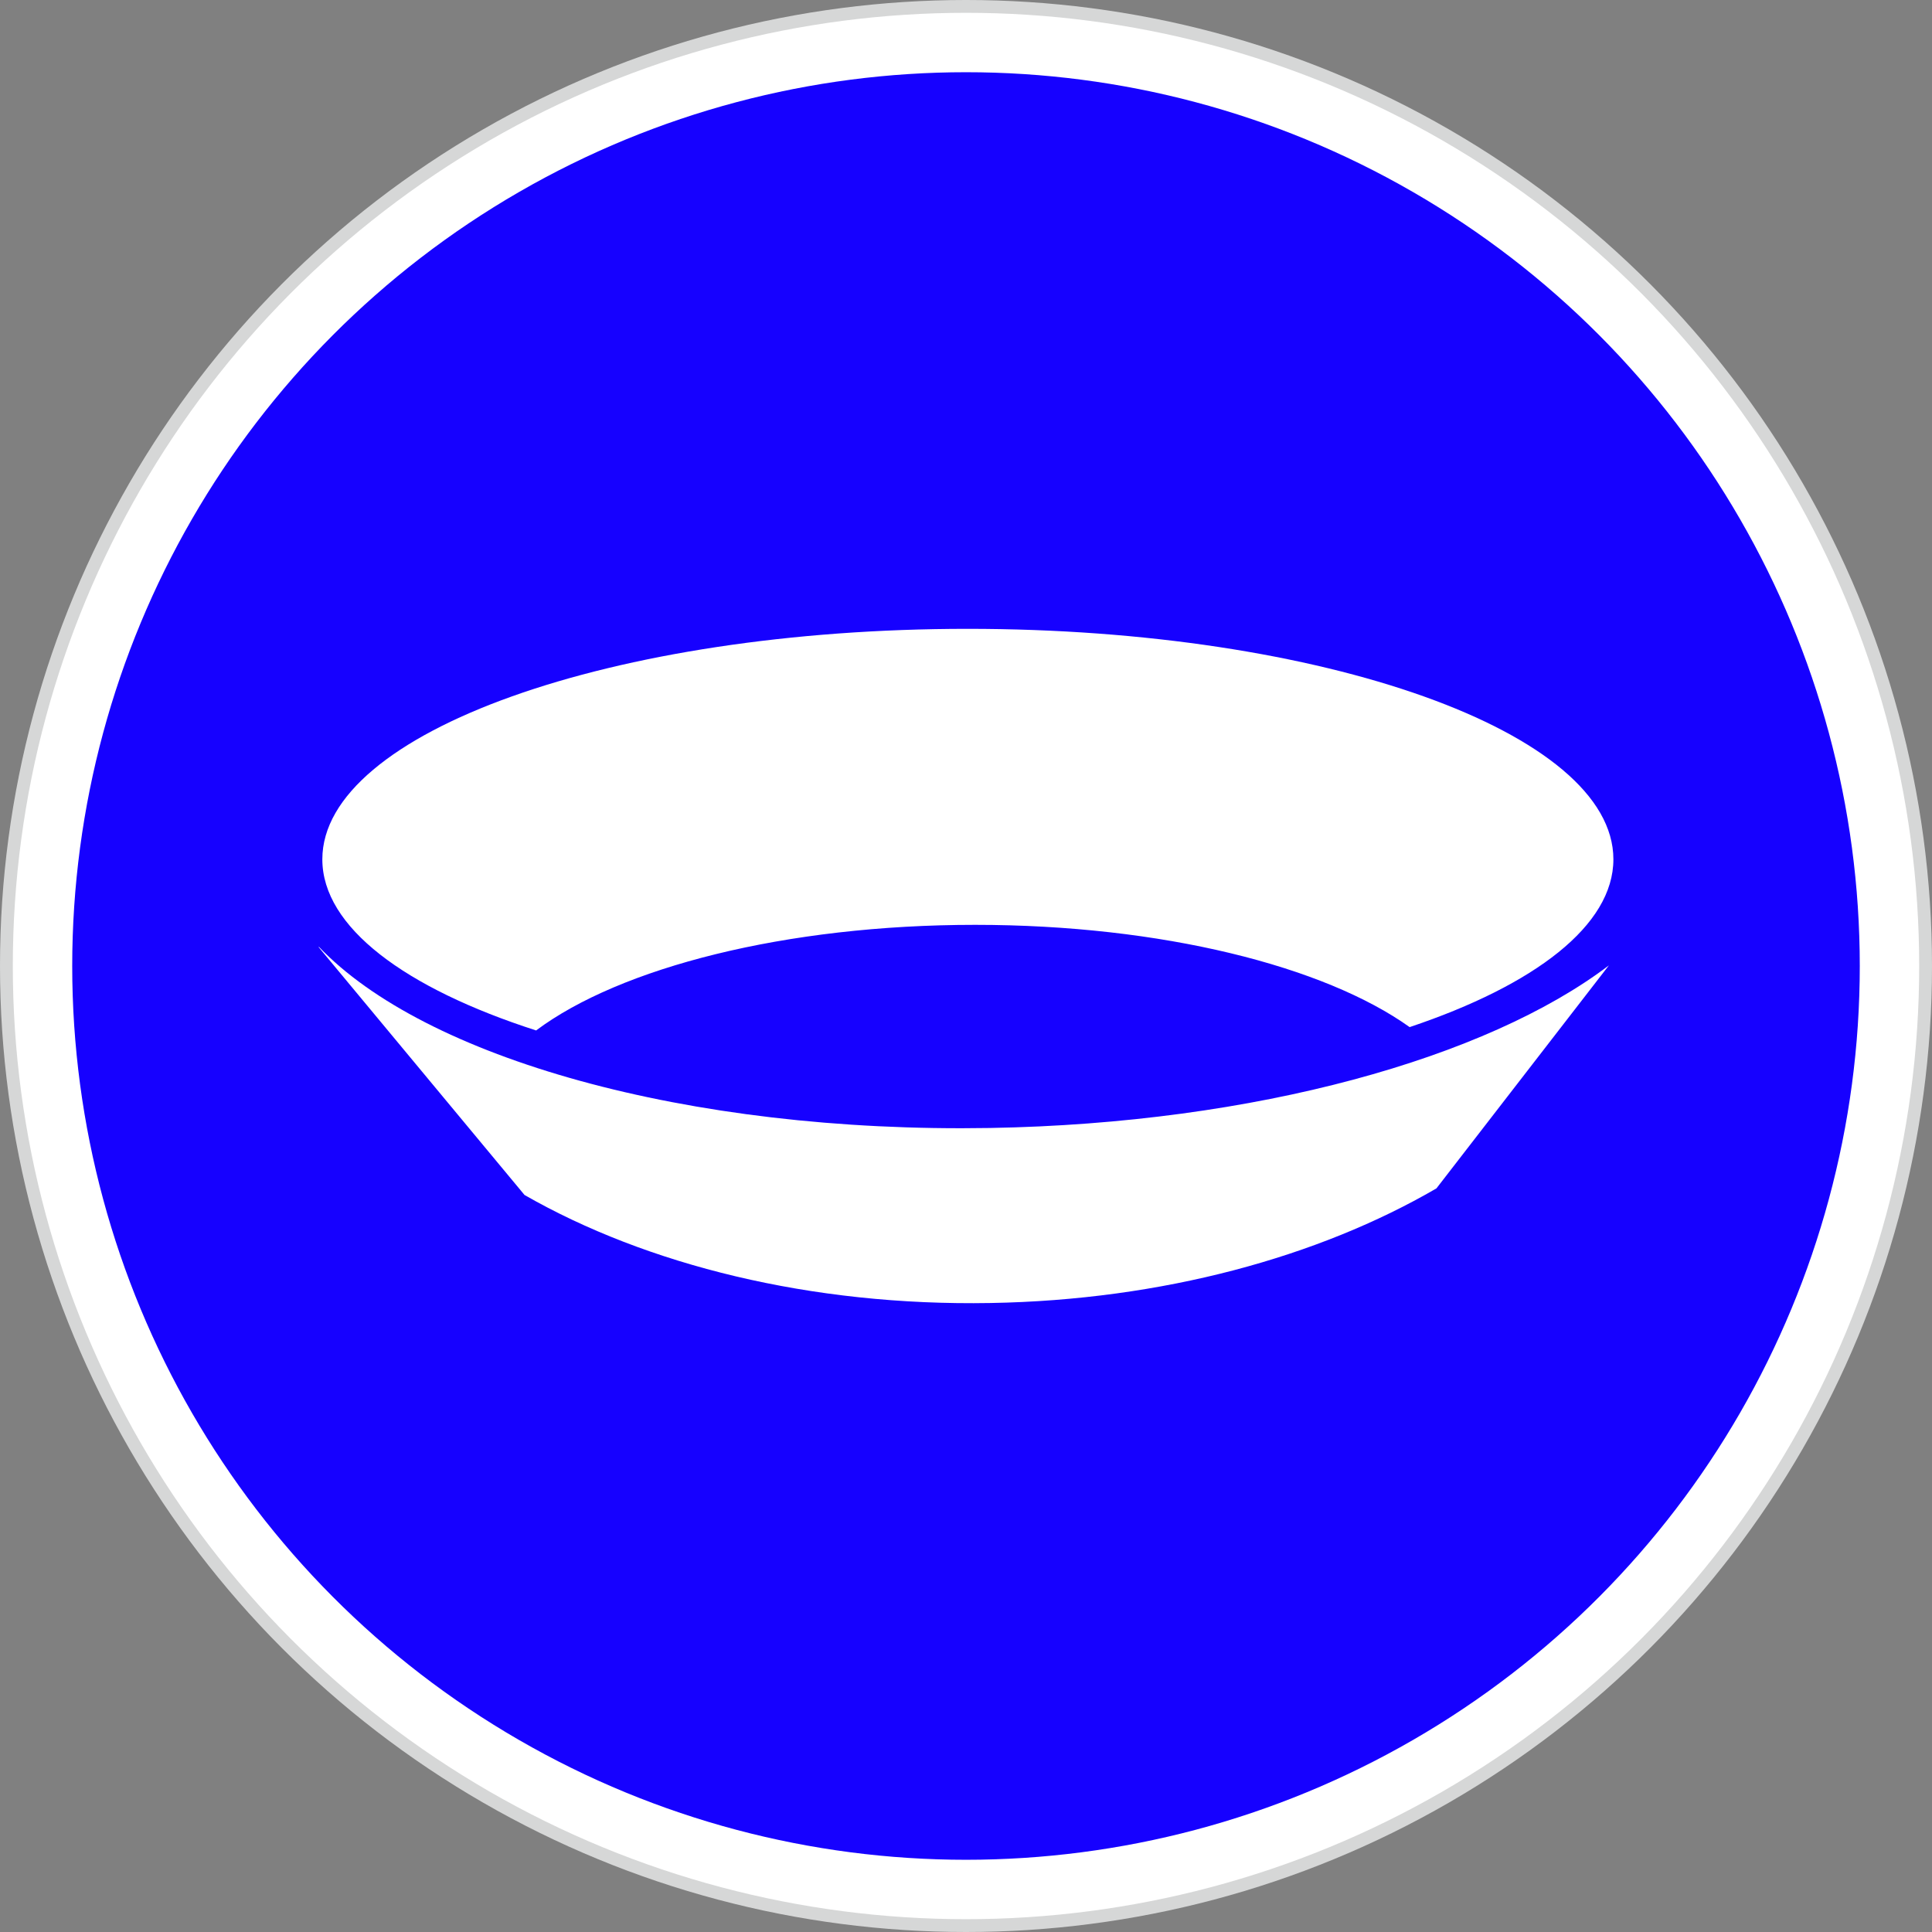 <?xml version="1.0" encoding="UTF-8"?>
<!DOCTYPE svg PUBLIC "-//W3C//DTD SVG 1.1//EN" "http://www.w3.org/Graphics/SVG/1.1/DTD/svg11.dtd">
<!-- Creator: CorelDRAW -->
<svg xmlns="http://www.w3.org/2000/svg" xml:space="preserve" width="2327px" height="2327px" version="1.1" style="shape-rendering:geometricPrecision; text-rendering:geometricPrecision; image-rendering:optimizeQuality; fill-rule:evenodd; clip-rule:evenodd"
viewBox="0 0 248.8 248.8"
 xmlns:xlink="http://www.w3.org/1999/xlink"
 xmlns:xodm="http://www.corel.com/coreldraw/odm/2003">
 <rect x="0" y="0" width="248.8" height="248.8" fill="#808080" stroke="none"/>
 <defs>
  <style type="text/css">
   <![CDATA[
    .fil1 {fill:white}
    .fil2 {fill:#1601FF}
    .fil0 {fill:#D6D7D7}
   ]]>
  </style>
 </defs>
 <g id="Layer_x0020_1">
  <circle class="fil0" cx="124.4" cy="124.4" r="124.4"/>
  <circle class="fil1" cx="124.4" cy="124.4" r="122.75"/>
  <circle class="fil2" cx="124.4" cy="124.4" r="115.1"/>
  <g id="_105553747840896">
   <path class="fil1" d="M124.64 80.98c45.78,0 83.13,13.33 83.13,29.68 0,8.51 -10.11,16.2 -26.24,21.61 -10.97,-7.84 -31.95,-13.17 -55.95,-13.17 -24.44,0 -45.74,5.52 -56.54,13.6 -16.89,-5.44 -27.53,-13.31 -27.53,-22.04 0,-16.35 37.34,-29.68 83.13,-29.68z"/>
   <path class="fil1" d="M184.98 153.04c-15.15,8.81 -35.29,14.38 -57.43,14.76 -23.15,0.41 -44.32,-4.93 -60,-13.91l-26.49 -31.89c0,-0.03 -0.01,-0.06 -0.02,-0.1 13.58,14.28 47.33,24.03 86.47,23.36 34.18,-0.6 63.97,-9.01 79.68,-20.94l-22.21 28.72z"/>
  </g>
 </g>
</svg>
